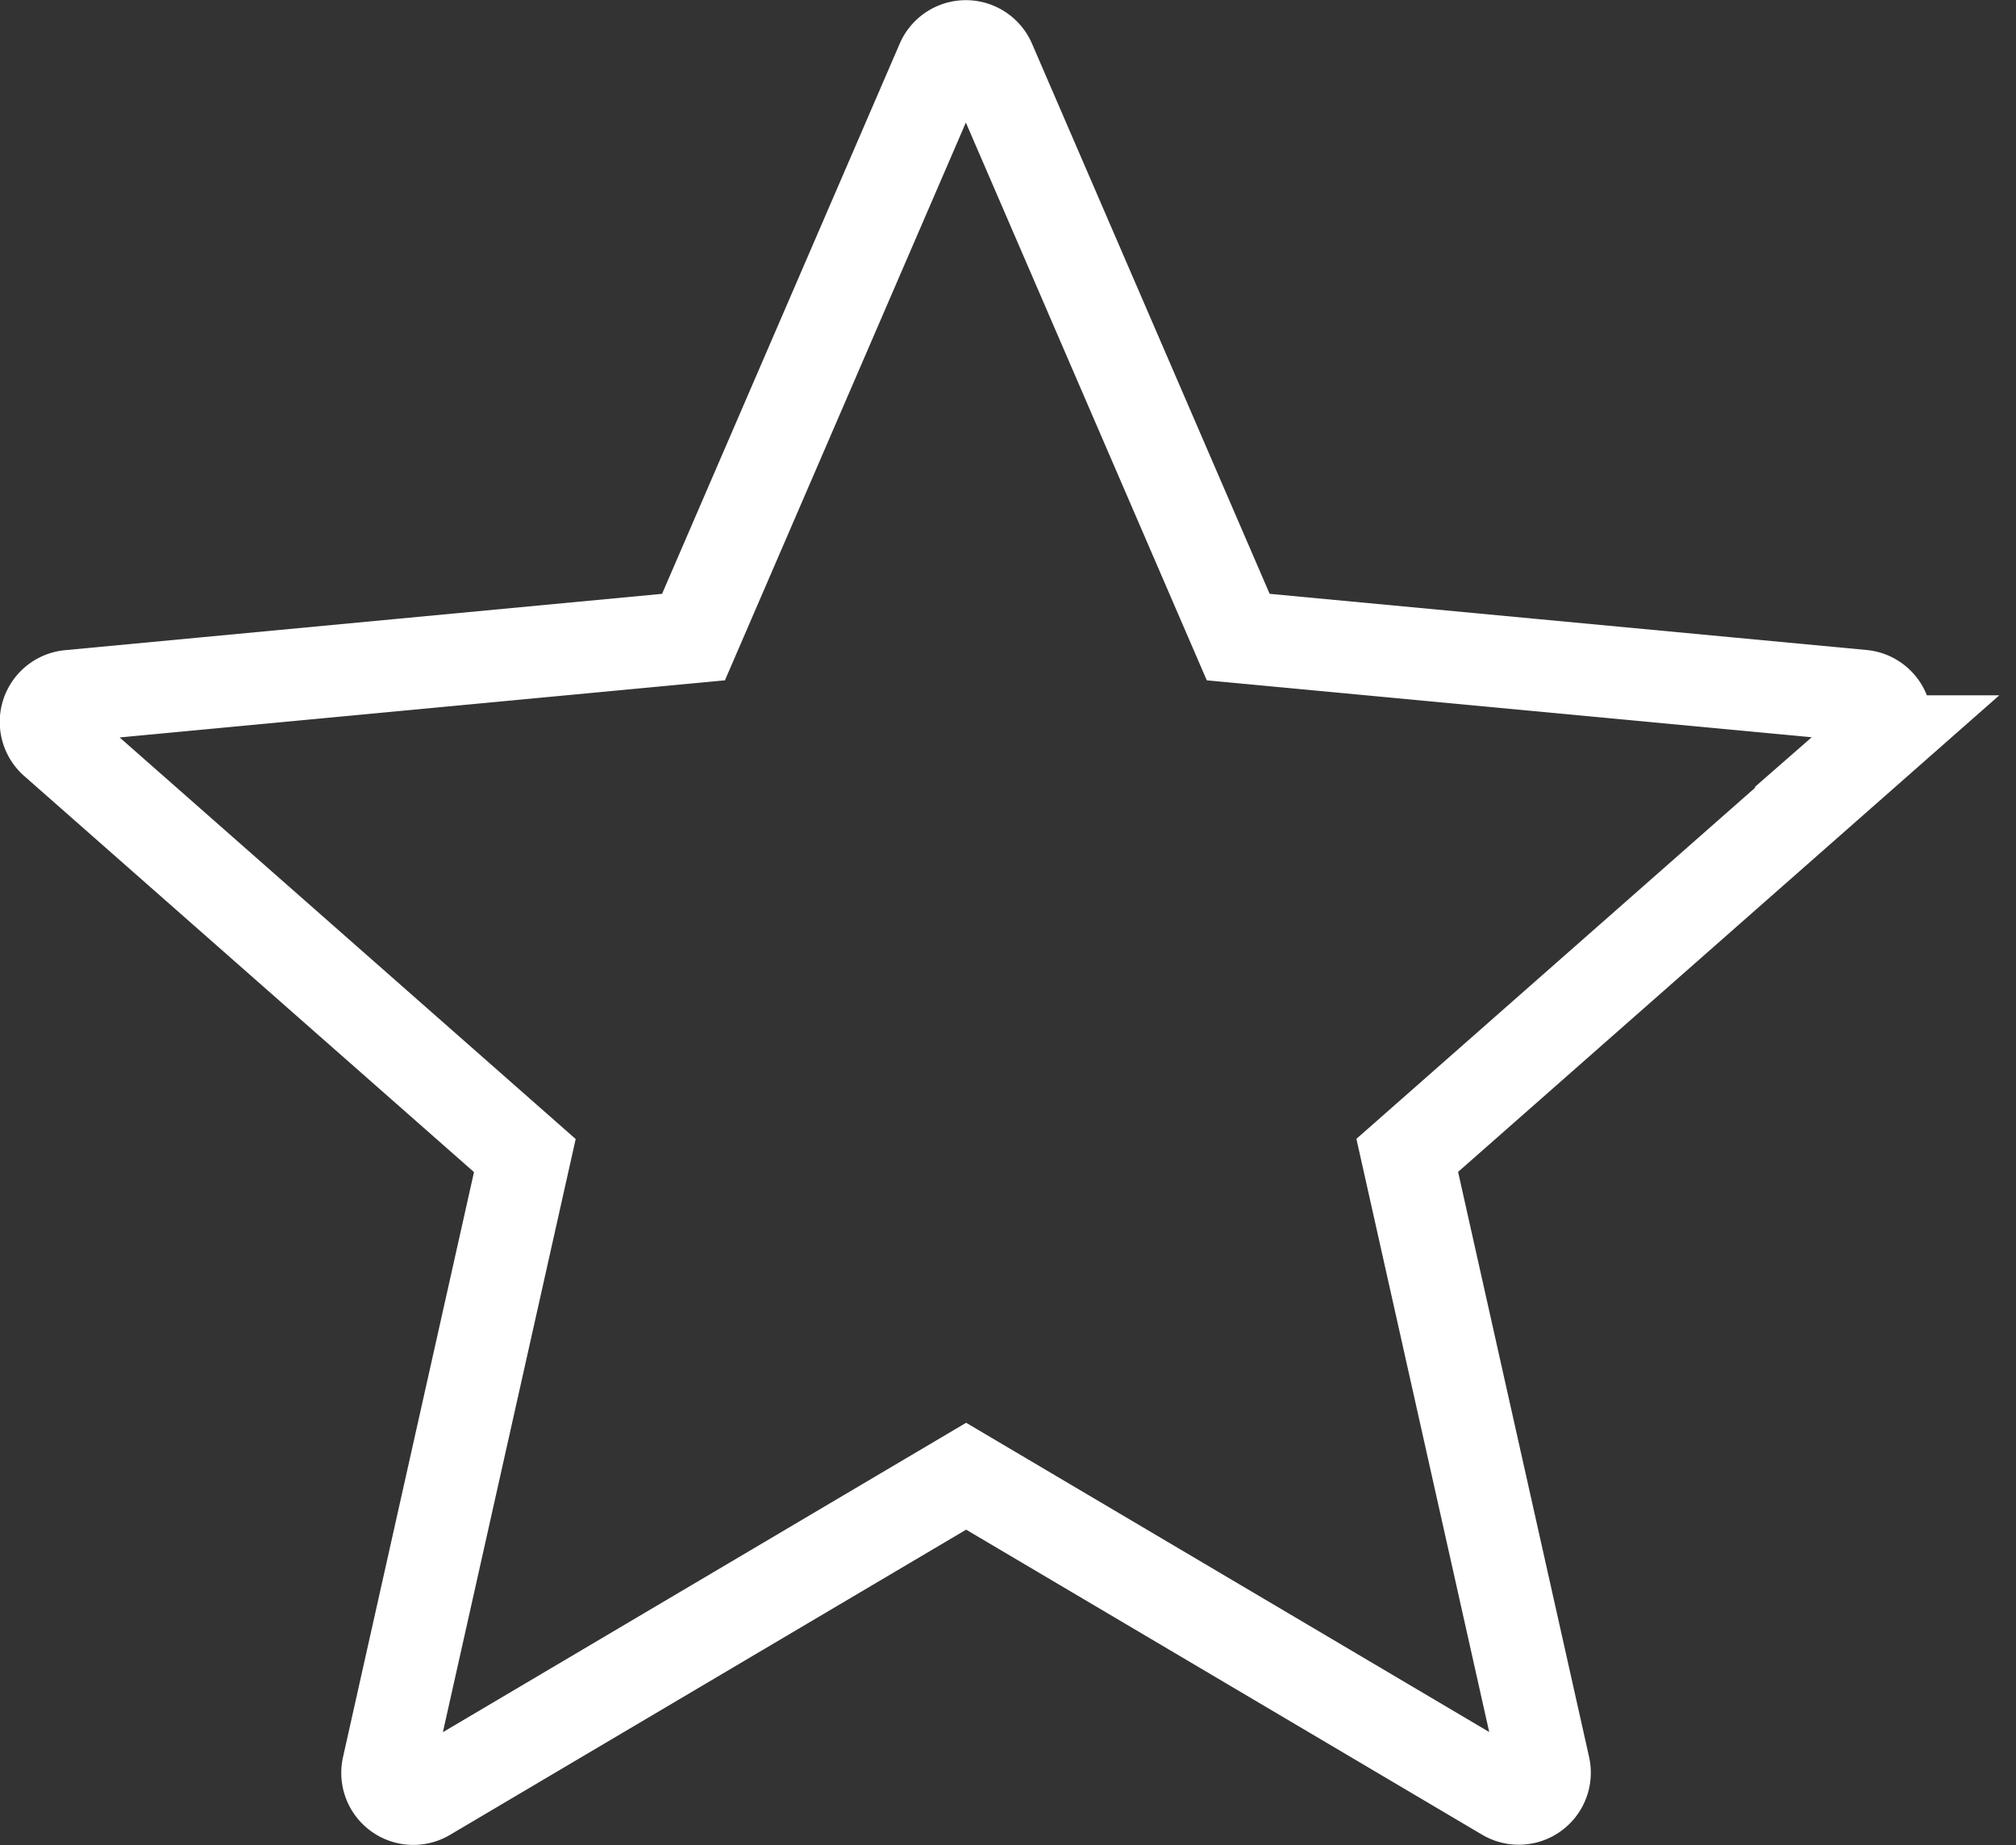 <svg xmlns="http://www.w3.org/2000/svg" width="21.91" height="20.053" viewBox="0 0 21.91 20.053">
    <rect x="0" y="0" width="21.91" height="20.053" fill="#333333" stroke="none"/>
    <path d="m32.467 48.013-5.11 4.5 1.488 6.646a.283.283 0 0 1-.421.306L22.563 56 16.7 59.467a.283.283 0 0 1-.421-.306l1.488-6.646-5.11-4.5a.283.283 0 0 1 .161-.495l6.782-.64 2.7-6.251a.283.283 0 0 1 .52 0l2.7 6.251 6.781.638a.283.283 0 0 1 .161.495z" transform="translate(-12.063 -39.956)" style="fill:none;stroke:#fff"/>
</svg>
